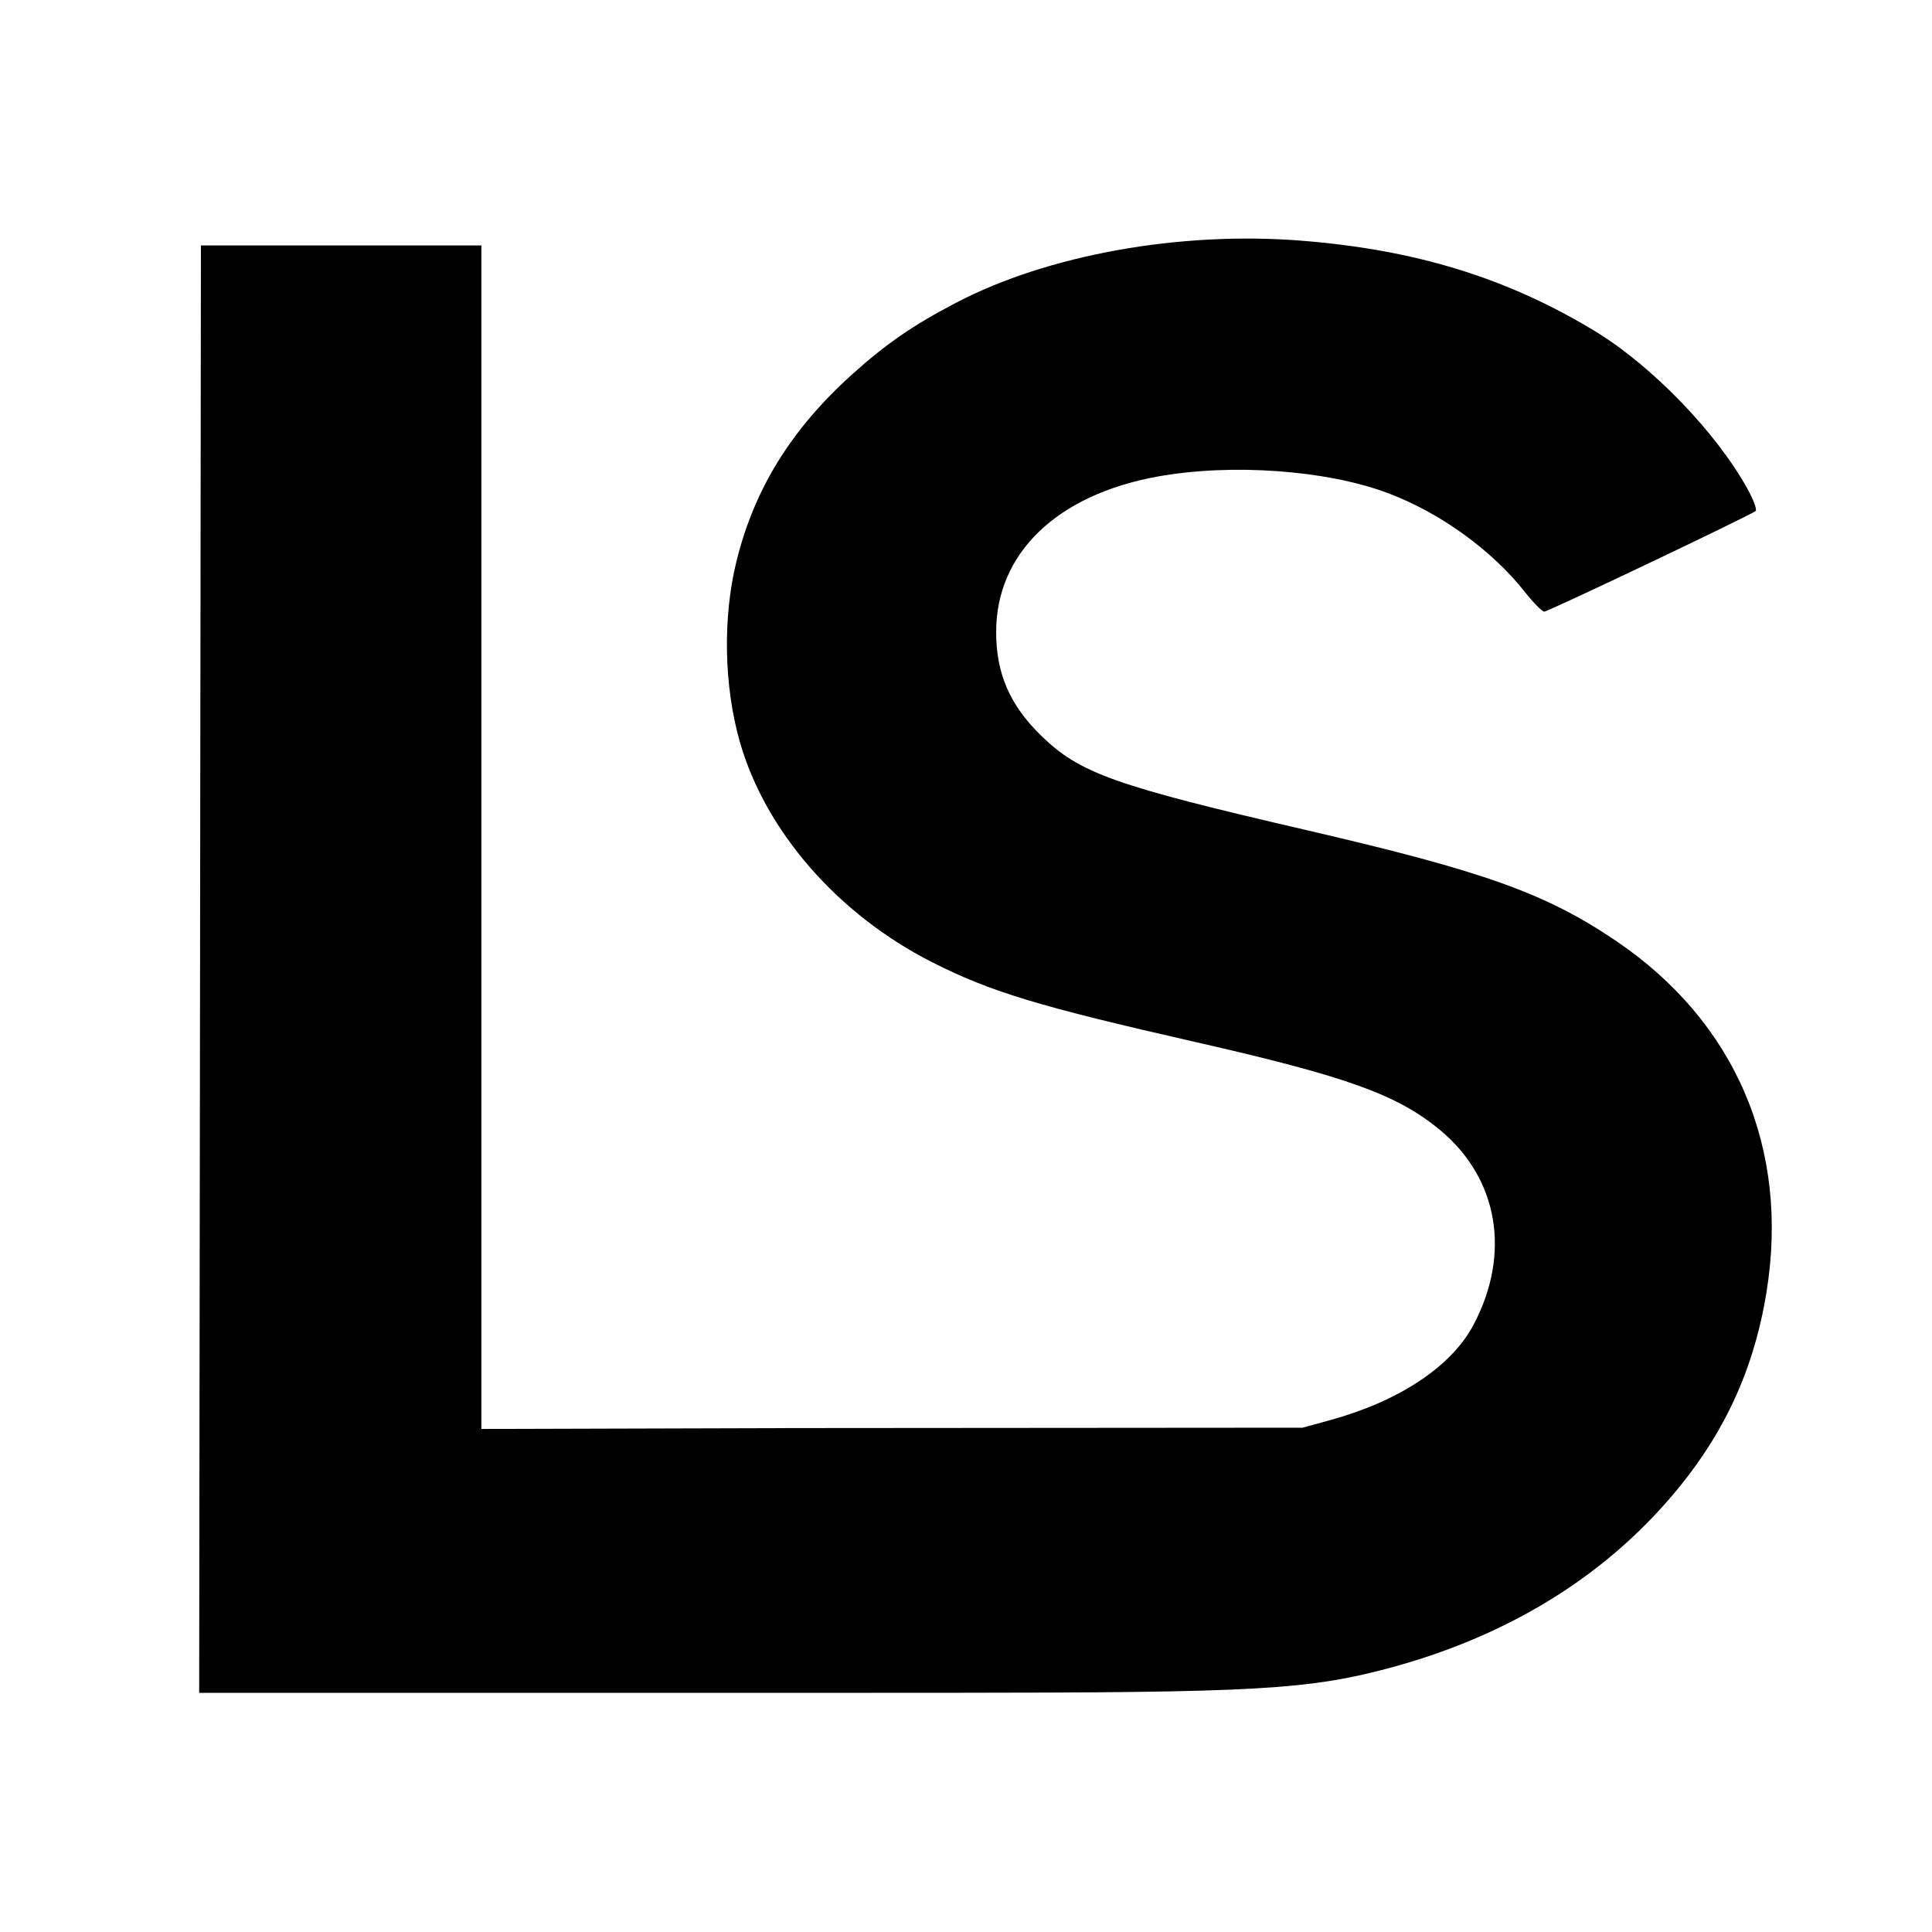 <?xml version="1.0" encoding="UTF-8" standalone="no"?>
<!-- Created with Inkscape (http://www.inkscape.org/) -->

<svg
   version="1.1"
   id="svg1"
   width="1024"
   height="1024"
   viewBox="0 0 1024 1024"
   sodipodi:docname="favicon.svg"
   inkscape:version="1.4.2 (f4327f4, 2025-05-13)"
   inkscape:export-filename="lockstrom-logo.png"
   inkscape:export-xdpi="48"
   inkscape:export-ydpi="48"
   xmlns:inkscape="http://www.inkscape.org/namespaces/inkscape"
   xmlns:sodipodi="http://sodipodi.sourceforge.net/DTD/sodipodi-0.dtd"
   xmlns="http://www.w3.org/2000/svg"
   xmlns:svg="http://www.w3.org/2000/svg">
  <defs
     id="defs1" />
  <sodipodi:namedview
     id="namedview1"
     pagecolor="#505050"
     bordercolor="#eeeeee"
     borderopacity="1"
     inkscape:showpageshadow="0"
     inkscape:pageopacity="0"
     inkscape:pagecheckerboard="0"
     inkscape:deskcolor="#505050"
     inkscape:zoom="0.80585314"
     inkscape:cx="336.91002"
     inkscape:cy="566.48039"
     inkscape:window-width="2560"
     inkscape:window-height="1369"
     inkscape:window-x="3832"
     inkscape:window-y="440"
     inkscape:window-maximized="1"
     inkscape:current-layer="g1" />
  <g
     inkscape:groupmode="layer"
     inkscape:label="Image"
     id="g1">
    <path
       style="fill:#000000;stroke-width:1.749"
       d="m 106.03,513.665 0.463,-383.569 h 74.329 74.329 v 313.639 313.639 l 166.384,-0.461 268.869,-0.203 14.682,-4.034 c 35.632,-9.79 63.834,-27.813 75.828,-50.35 20.069,-37.71 13.292,-77.638 -17.527,-103.272 -22.597,-18.794 -49.493,-28.495 -129.405,-46.671 -84.001,-19.106 -108.977,-26.68 -140.142,-42.5 -49.938,-25.349 -88.41,-69.597 -101.829,-117.118 -8.324,-29.476 -8.971,-65.514 -1.71,-95.106 9.436,-38.451 29.028,-70.134 61.381,-99.261 18.025,-16.228 32.261,-26.03 55.194,-38.005 48.503,-25.326 118.459,-37.909 182.611,-32.848 60.598,4.781 108.93,19.609 155.4,47.675 30.266,18.28 64.545,53.62 81.255,83.772 3.236,5.839 5.201,11.178 4.367,11.864 -2.824,2.321 -109.977,53.316 -112.029,53.316 -1.12,0 -5.733,-4.685 -10.252,-10.412 -17.589,-22.292 -45.185,-42.171 -72.905,-52.518 -32.491,-12.128 -82.73,-15.707 -121.713,-8.669 -53.413,9.642 -85.629,40.636 -85.629,82.38 0,22.002 7.239,38.729 23.73,54.834 20.577,20.094 38.704,26.549 141.445,50.365 93.581,21.693 126.133,33.355 163.34,58.518 63.438,42.903 92.219,110.204 79.743,186.47 -7.231,44.2 -24.903,80.282 -56.102,114.543 -39.293,43.15 -92.692,72.949 -157.252,87.755 -43.487,9.973 -89.076,9.797 -291.082,9.797 h -326.237 z"
       id="path1"
       sodipodi:nodetypes="ccccccccssssssssssssssssssssssssscc" />
  </g>
</svg>
